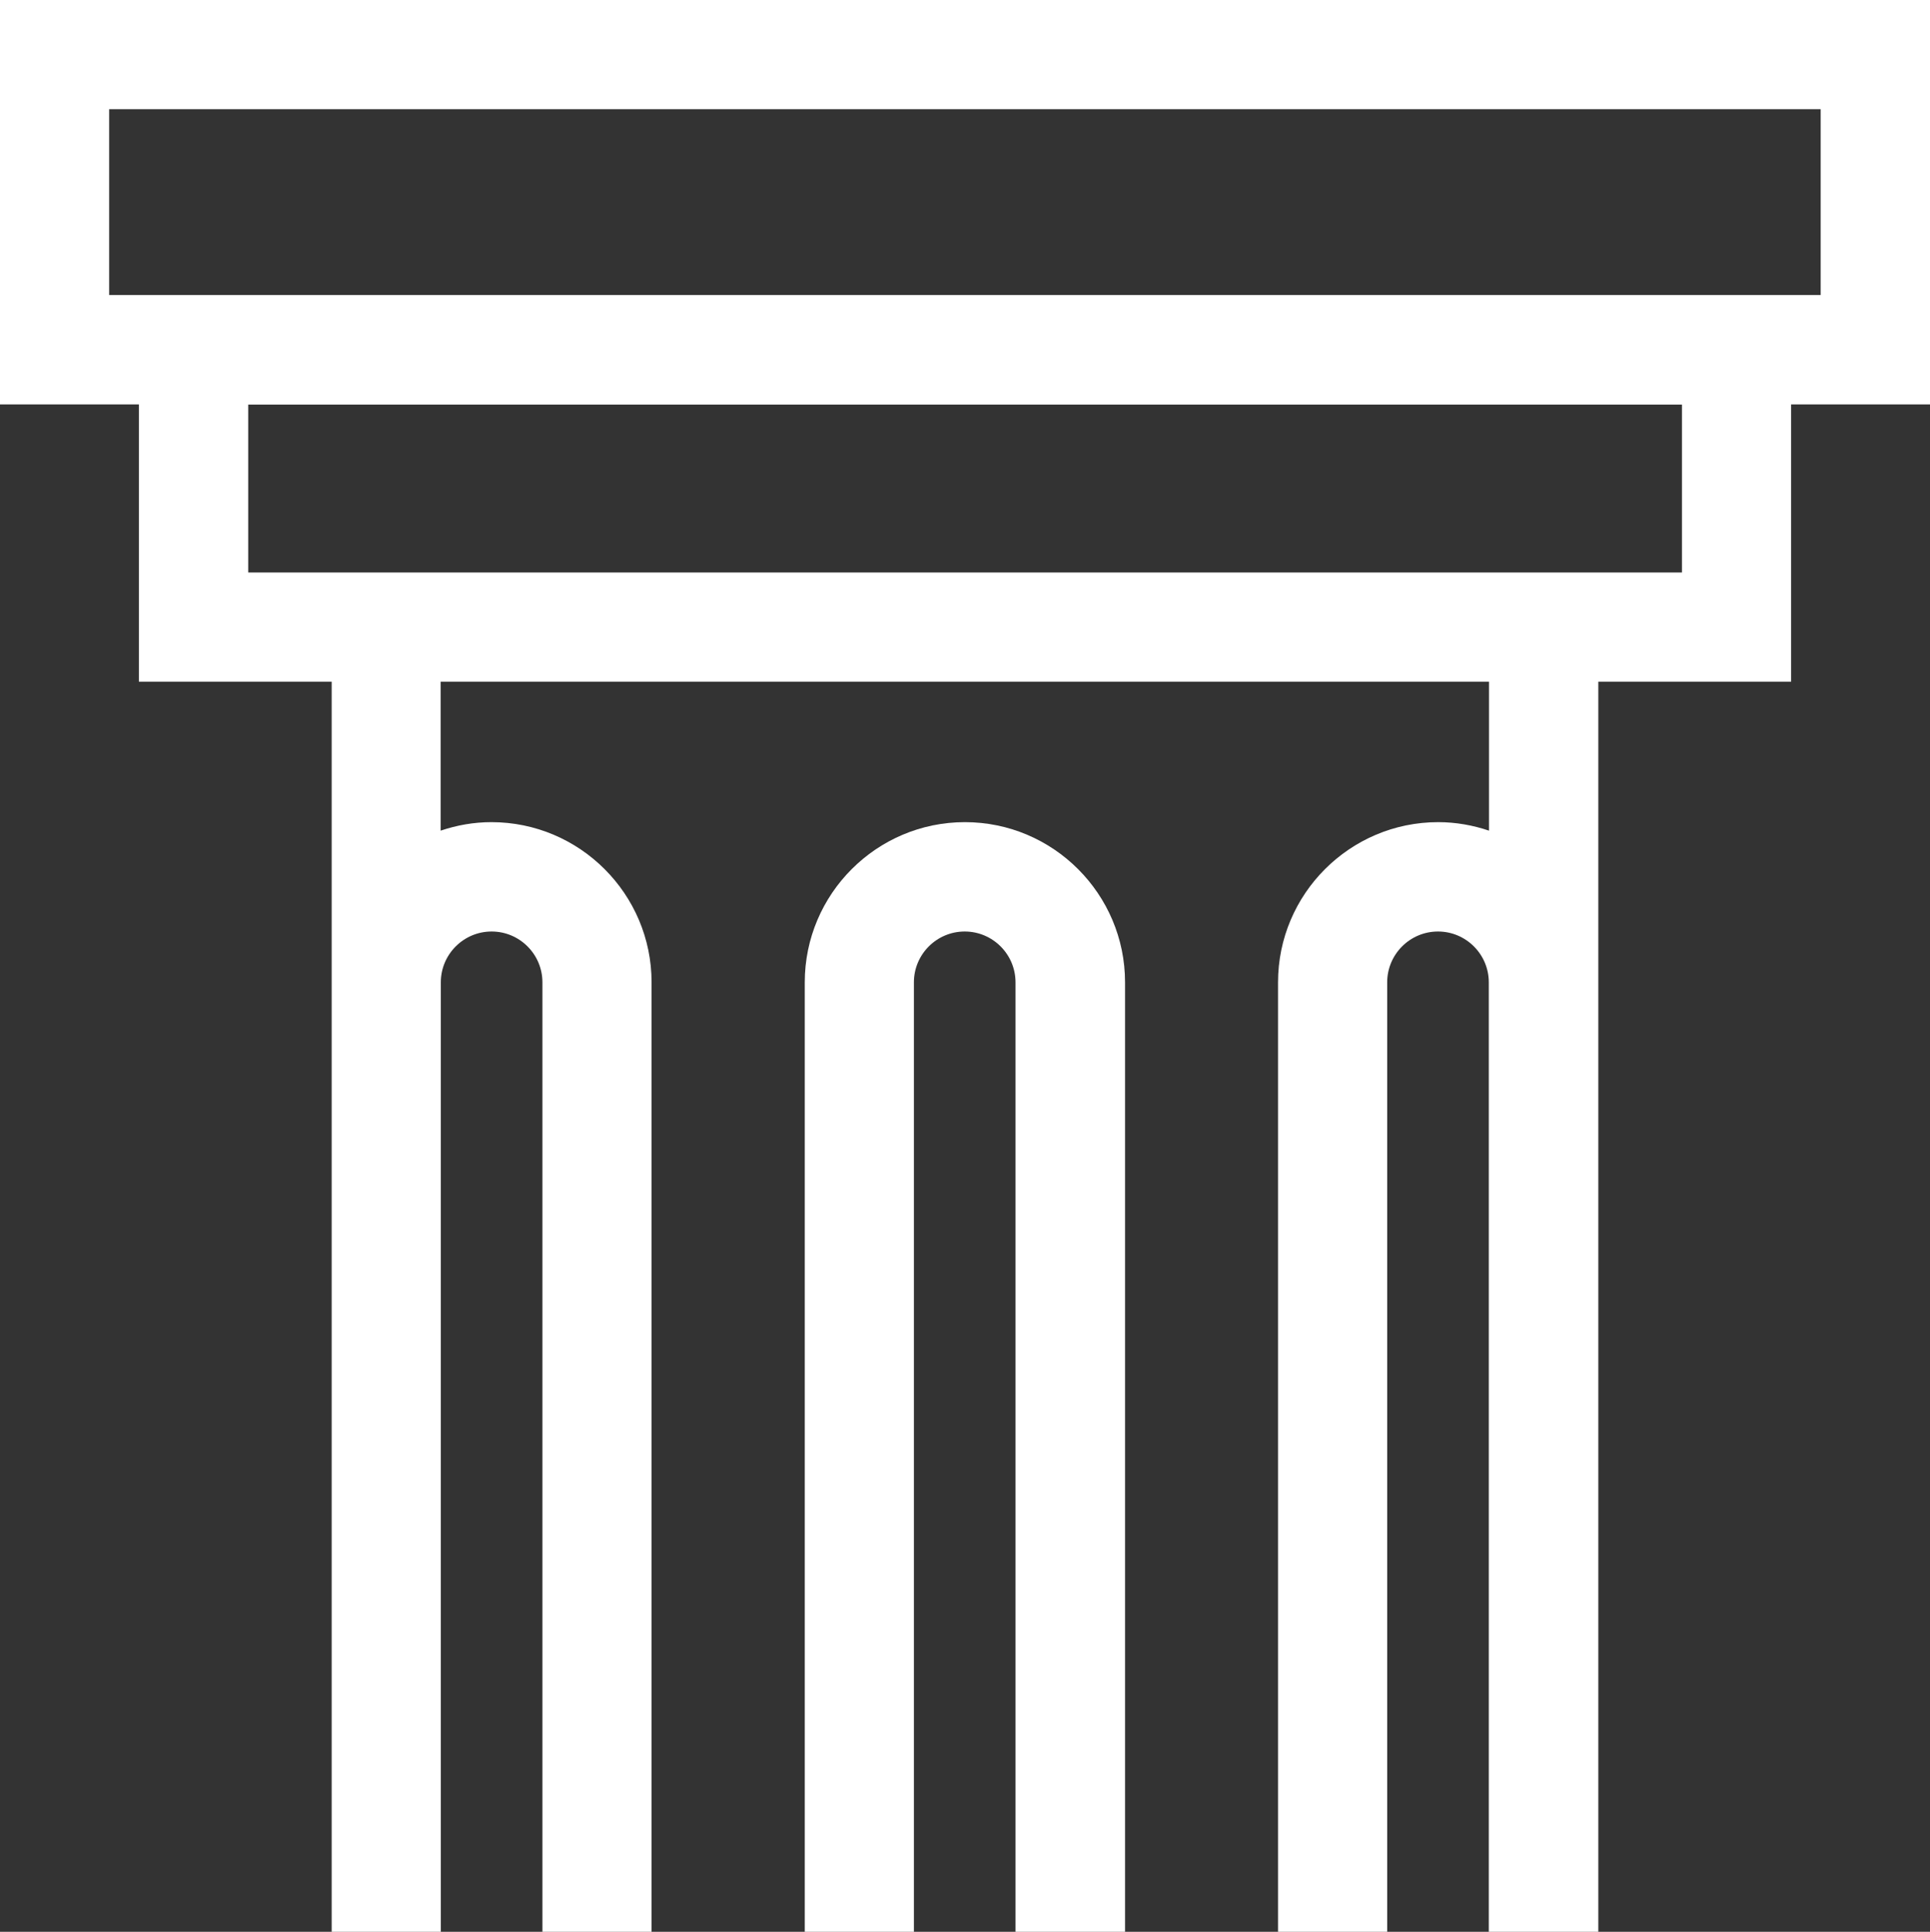 <?xml version="1.0" encoding="UTF-8"?>
<svg id="Layer_2" data-name="Layer 2" xmlns="http://www.w3.org/2000/svg" viewBox="0 0 99.91 99.98">
  <rect x="0" y="0" width="99.91" height="99.98" fill="#333333" stroke="none"/>
  <defs>
    <style>
      .cls-1 {
        fill: #fff;
        stroke-width: 0px;
      }
    </style>
  </defs>
  <g id="Layer_5" data-name="Layer 5">
    <path class="cls-1" d="M58.24,99.98v-49.14c0-4.57-3.72-8.29-8.29-8.29s-8.29,3.72-8.29,8.29v49.14h5.65v-49.14c0-1.45,1.18-2.63,2.63-2.63s2.63,1.18,2.63,2.63v49.14h5.65Z"/>
    <path class="cls-1" d="M82.74,99.98V35.28h9.98v-14.35h7.19V0H0v20.93h7.19v14.35h9.98v64.7h5.65v-49.14c0-1.45,1.18-2.63,2.63-2.63s2.63,1.18,2.63,2.63v49.14h5.65v-49.14c0-4.57-3.72-8.29-8.29-8.29-.92,0-1.8.16-2.63.44v-7.71h54.27v7.71c-.83-.28-1.71-.44-2.63-.44-4.57,0-8.29,3.72-8.29,8.29v49.14h5.65v-49.14c0-1.45,1.18-2.63,2.63-2.63s2.63,1.18,2.63,2.63v49.14h5.65ZM5.65,15.28V5.65h88.6v9.62H5.65ZM17.17,29.63h-4.32v-8.69h74.22v8.69H17.17Z"/>
  </g>
</svg>